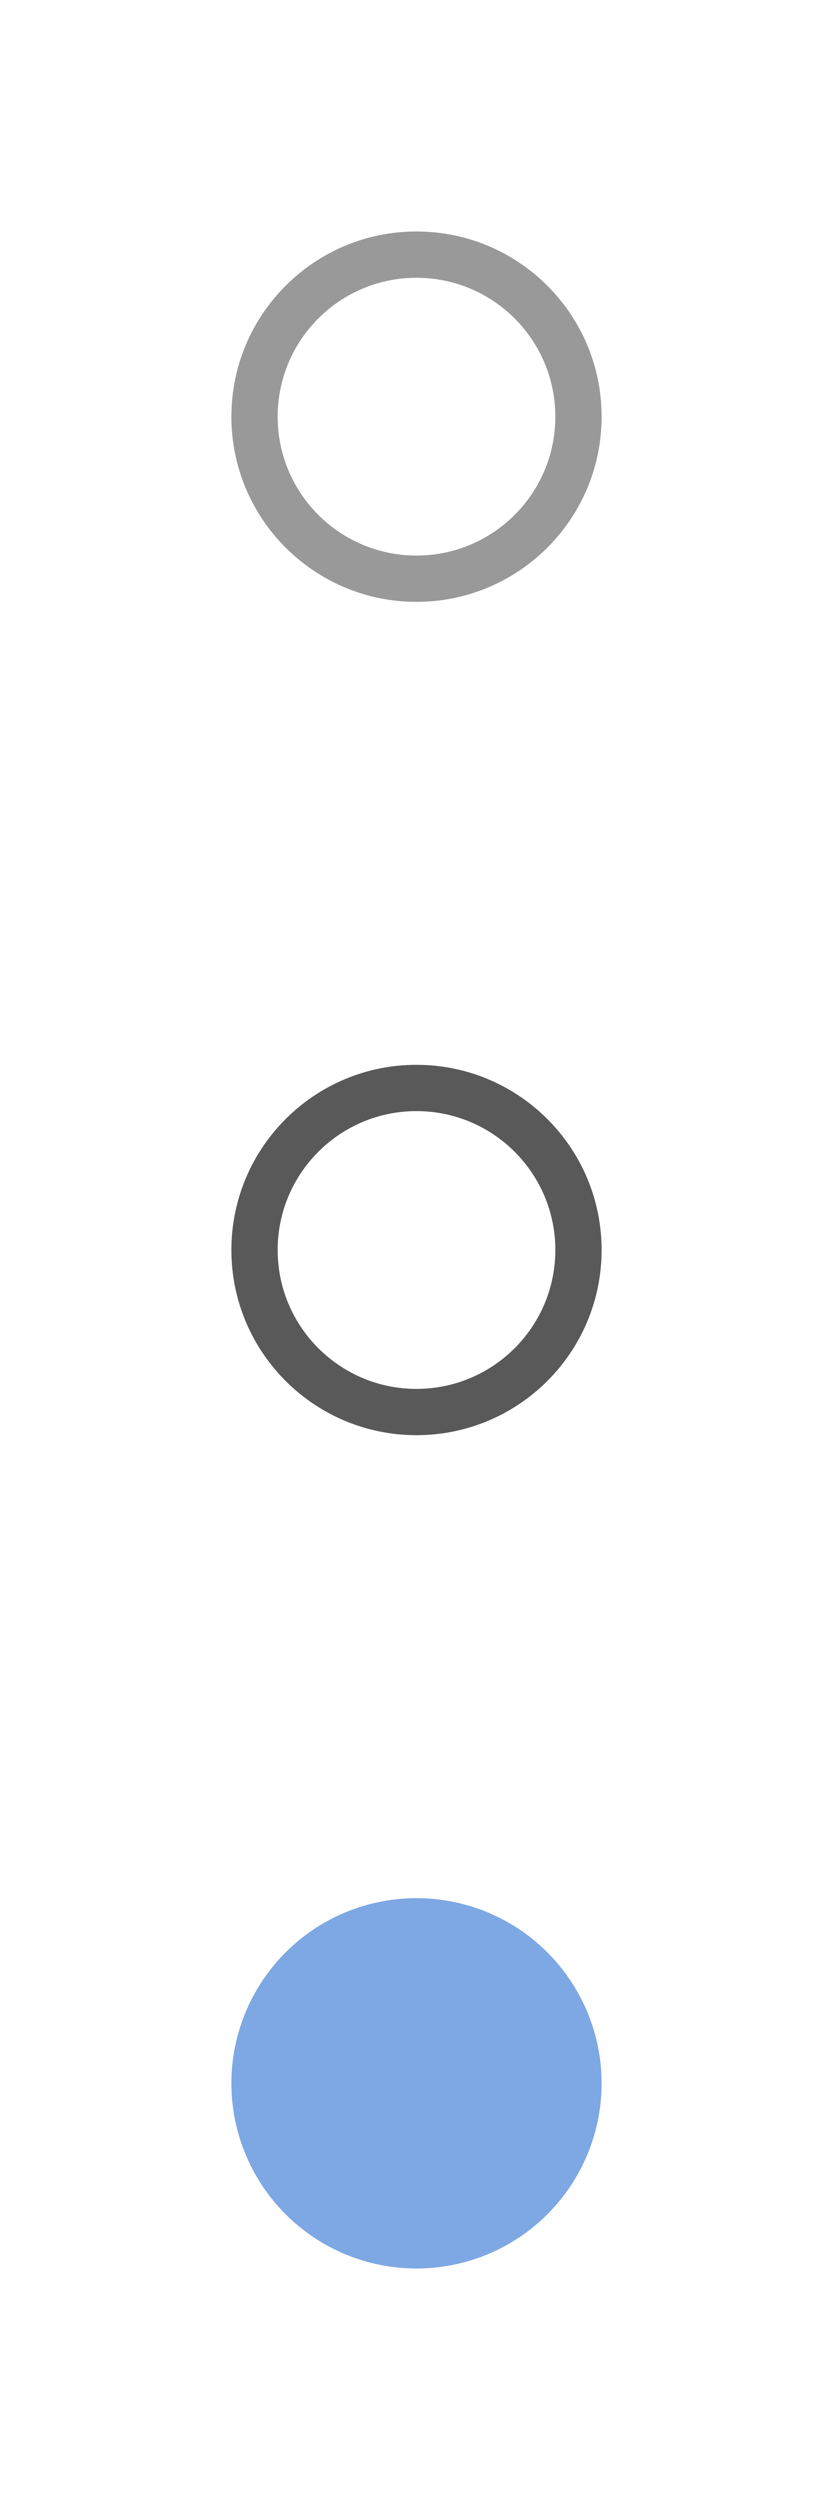 <?xml version="1.0" encoding="utf-8"?>
<!-- Generator: Adobe Illustrator 16.2.0, SVG Export Plug-In . SVG Version: 6.00 Build 0)  -->
<!DOCTYPE svg PUBLIC "-//W3C//DTD SVG 1.1//EN" "http://www.w3.org/Graphics/SVG/1.1/DTD/svg11.dtd">
<svg version="1.1" id="circs" xmlns="http://www.w3.org/2000/svg" xmlns:xlink="http://www.w3.org/1999/xlink" x="0px" y="0px"
	 width="18px" height="54px" viewBox="0 0 18 54" enable-background="new 0 0 18 54" xml:space="preserve">
<path opacity="0.4" d="M8.999,5C6.791,5,5,6.791,5,9.001C5,11.209,6.791,13,8.999,13C11.209,13,13,11.209,13,9.001
	C13,6.791,11.209,5,8.999,5z M8.999,12C7.343,12,6,10.657,6,9.001C6,7.343,7.343,6,8.999,6C10.657,6,12,7.343,12,9.001
	C12,10.657,10.657,12,8.999,12z"/>
<path opacity="0.65" d="M8.999,23C6.791,23,5,24.791,5,27s1.791,4,3.999,4C11.209,31,13,29.209,13,27S11.209,23,8.999,23z
	 M8.999,30C7.343,30,6,28.656,6,27s1.343-3,2.999-3C10.657,24,12,25.344,12,27S10.657,30,8.999,30z"/>
<circle fill="#7DA8E4" cx="9" cy="45" r="4"/>
</svg>
